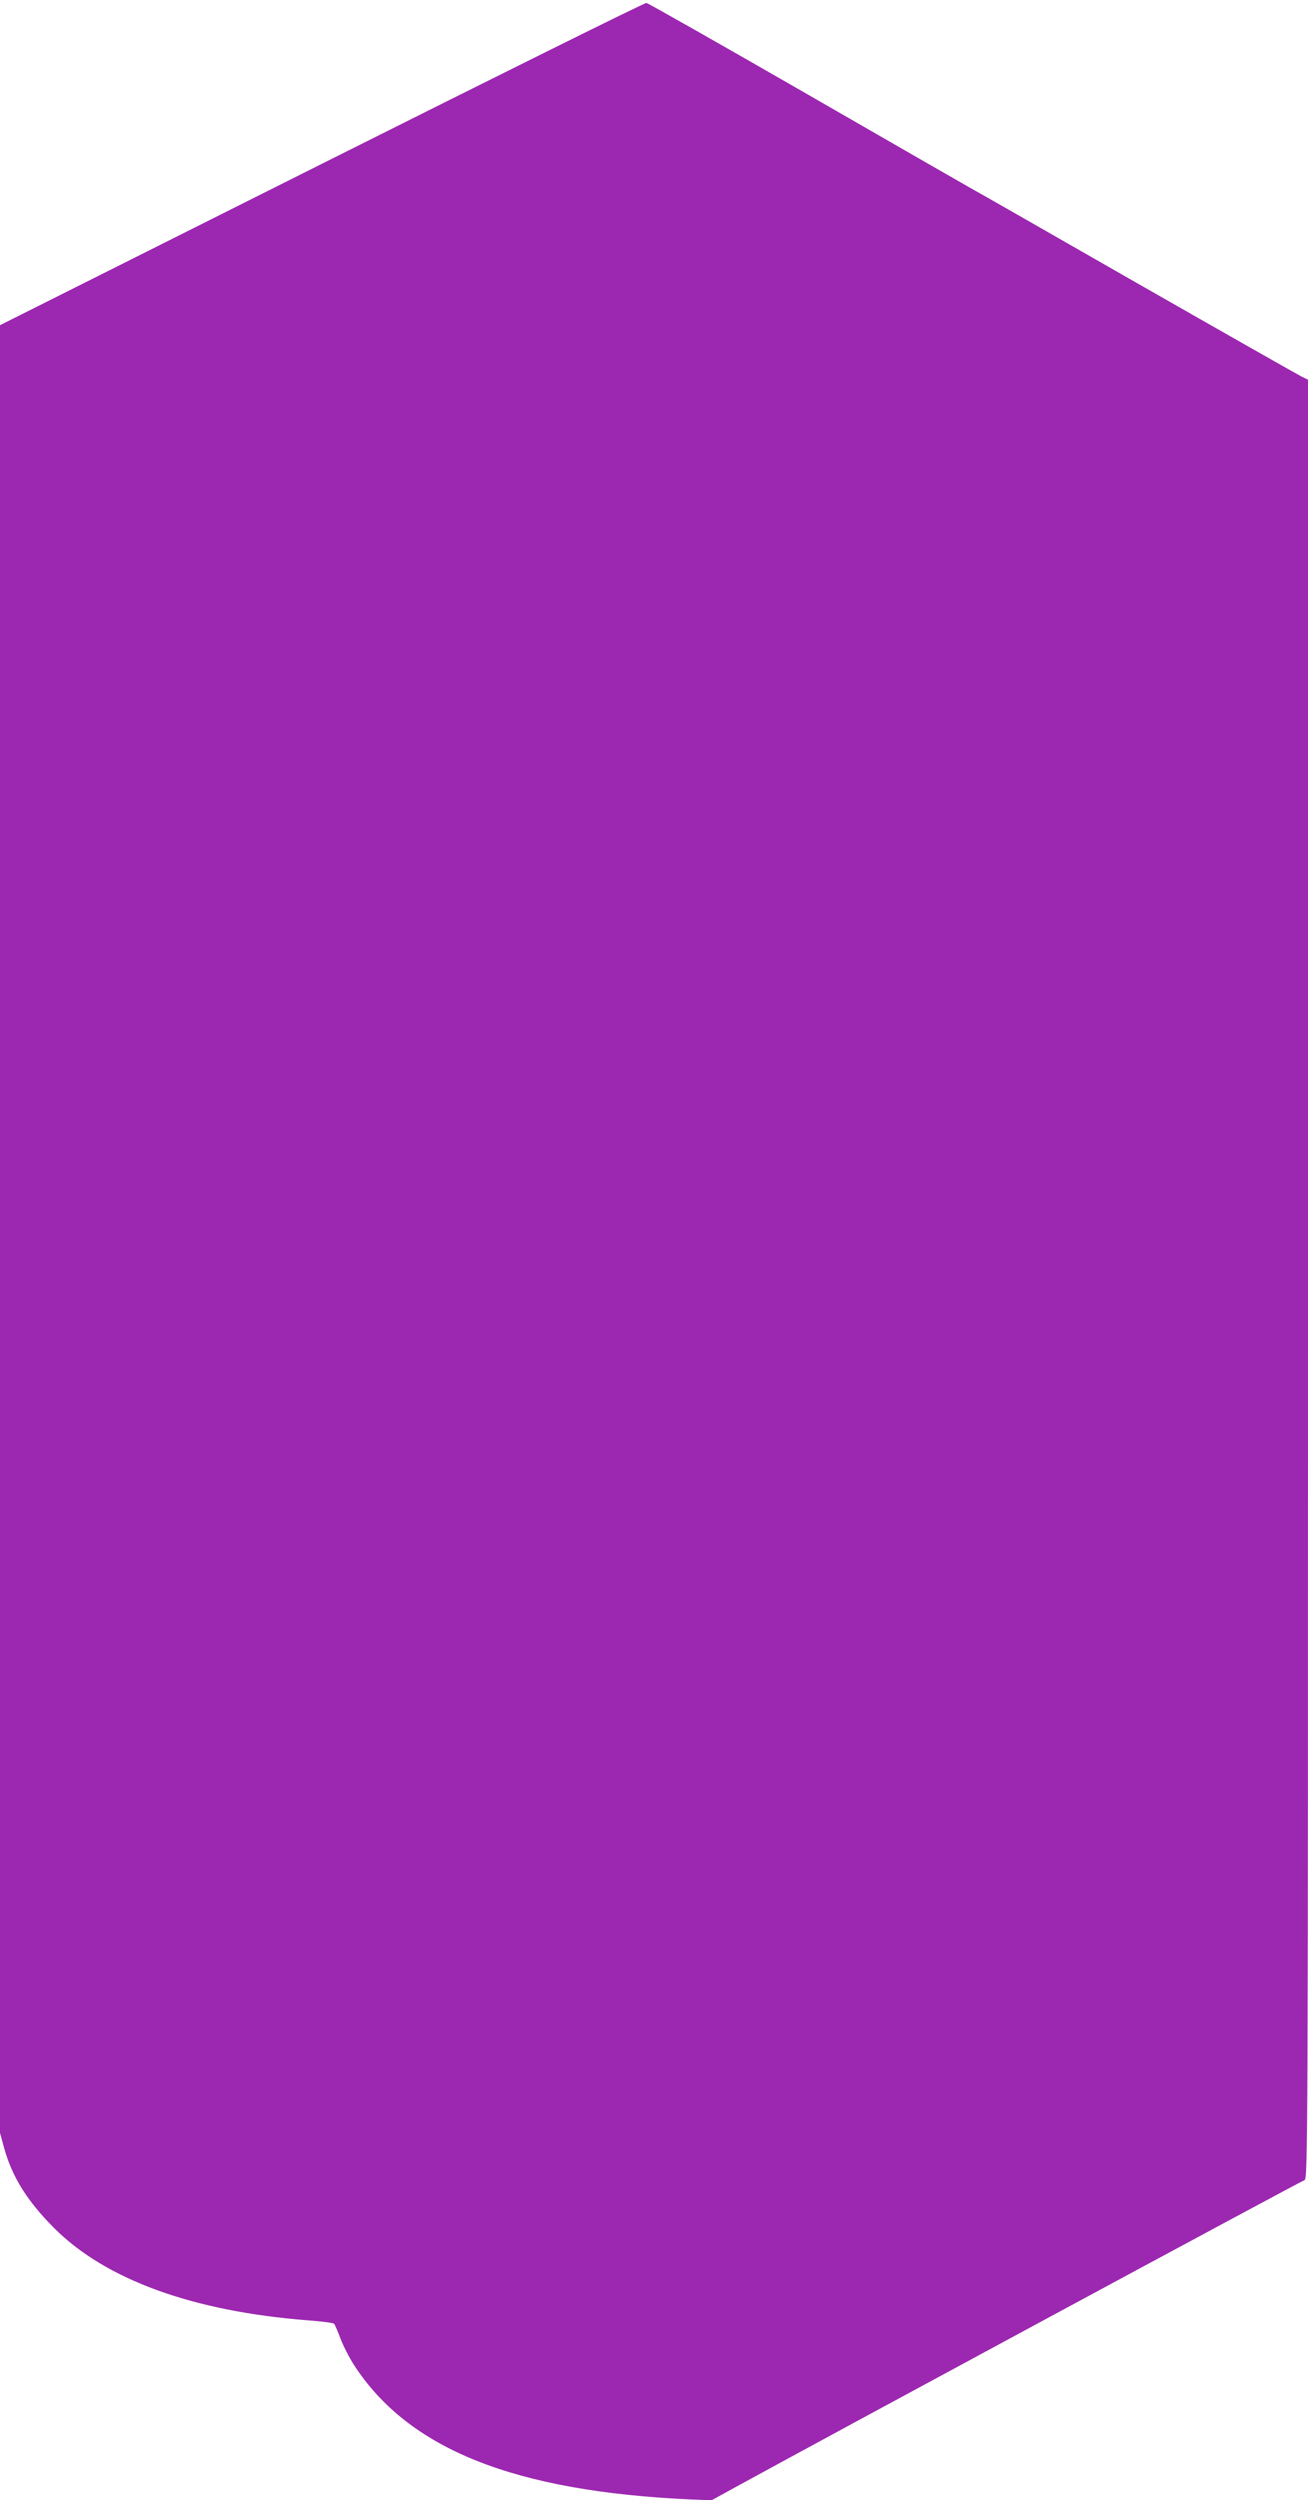 <?xml version="1.0" standalone="no"?>
<!DOCTYPE svg PUBLIC "-//W3C//DTD SVG 20010904//EN"
 "http://www.w3.org/TR/2001/REC-SVG-20010904/DTD/svg10.dtd">
<svg version="1.0" xmlns="http://www.w3.org/2000/svg"
 width="670pt" height="1280pt" viewBox="0 0 670 1280"
 preserveAspectRatio="xMidYMid meet">
<g transform="translate(0,1280) scale(0.1,-0.1)"
fill="#9c27b0" stroke="none">
<path d="M1648 11961 l-1648 -826 0 -4627 0 -4628 21 -77 c41 -148 118 -272
257 -411 264 -264 710 -426 1301 -472 68 -5 128 -13 132 -17 4 -4 19 -38 33
-76 14 -37 45 -98 69 -135 280 -432 822 -648 1727 -689 l105 -4 135 74 c426
234 2886 1561 2902 1565 17 4 18 155 18 4611 l0 4607 -33 16 c-18 9 -397 224
-842 478 -446 255 -830 475 -855 488 -25 14 -405 232 -844 485 -440 253 -807
461 -815 462 -9 1 -757 -370 -1663 -824z"/>
</g>
</svg>
